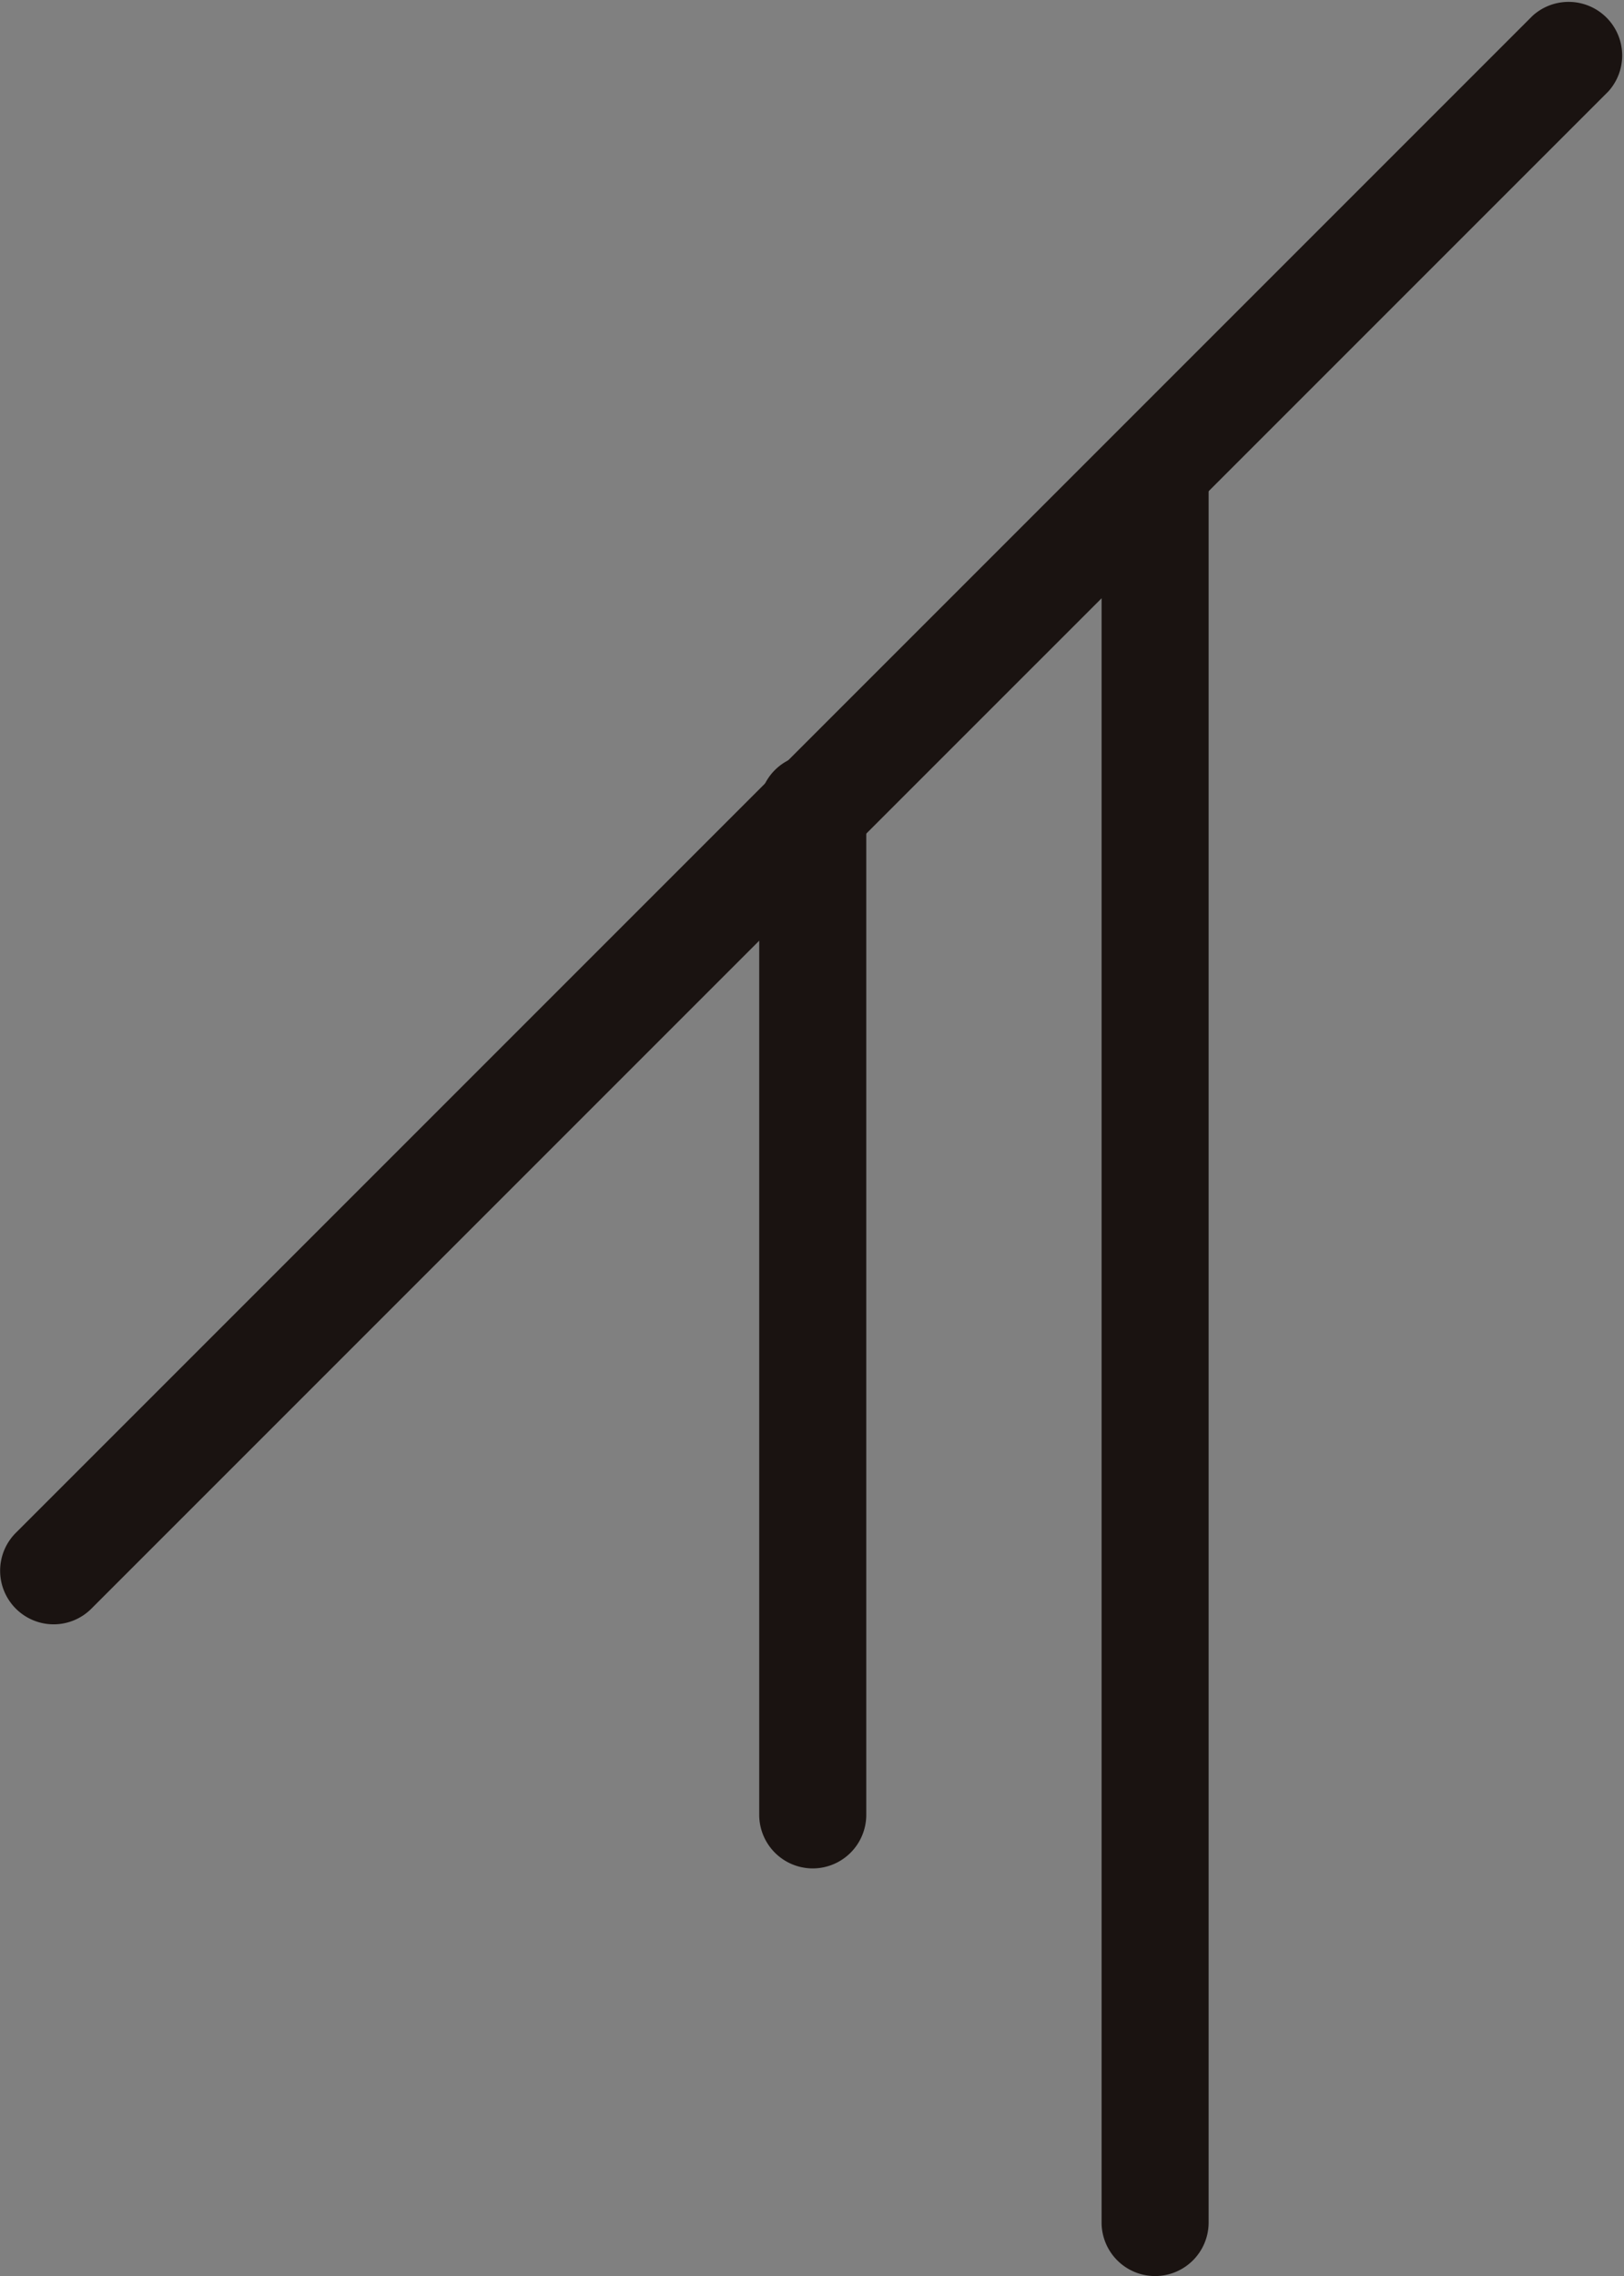 <svg xmlns="http://www.w3.org/2000/svg" width="100.004" height="140.131" viewBox="0 0 100.004 140.131"><rect x="0" y="0" width="100.004" height="140.131" fill="#808080" stroke="none"/><path fill="#fff" d="M3.297 96.709 96.71 3.296"/><path fill="#1a1311" d="M3.296 100.005a3.3 3.3 0 0 1-2.328-5.627L94.379.968a3.3 3.3 0 0 1 4.661 4.661L5.627 99.04a3.286 3.286 0 0 1-2.331.965Z"/><path fill="#1a1311" d="M50.052 115.032a3.3 3.3 0 0 1-3.3-3.3V49.583a3.3 3.3 0 0 1 6.592 0v62.153a3.3 3.3 0 0 1-3.292 3.296Zm21.082 25.098a3.3 3.3 0 0 1-3.3-3.3V29.593a3.3 3.3 0 0 1 6.592 0v107.241a3.3 3.3 0 0 1-3.292 3.296Z"/></svg>